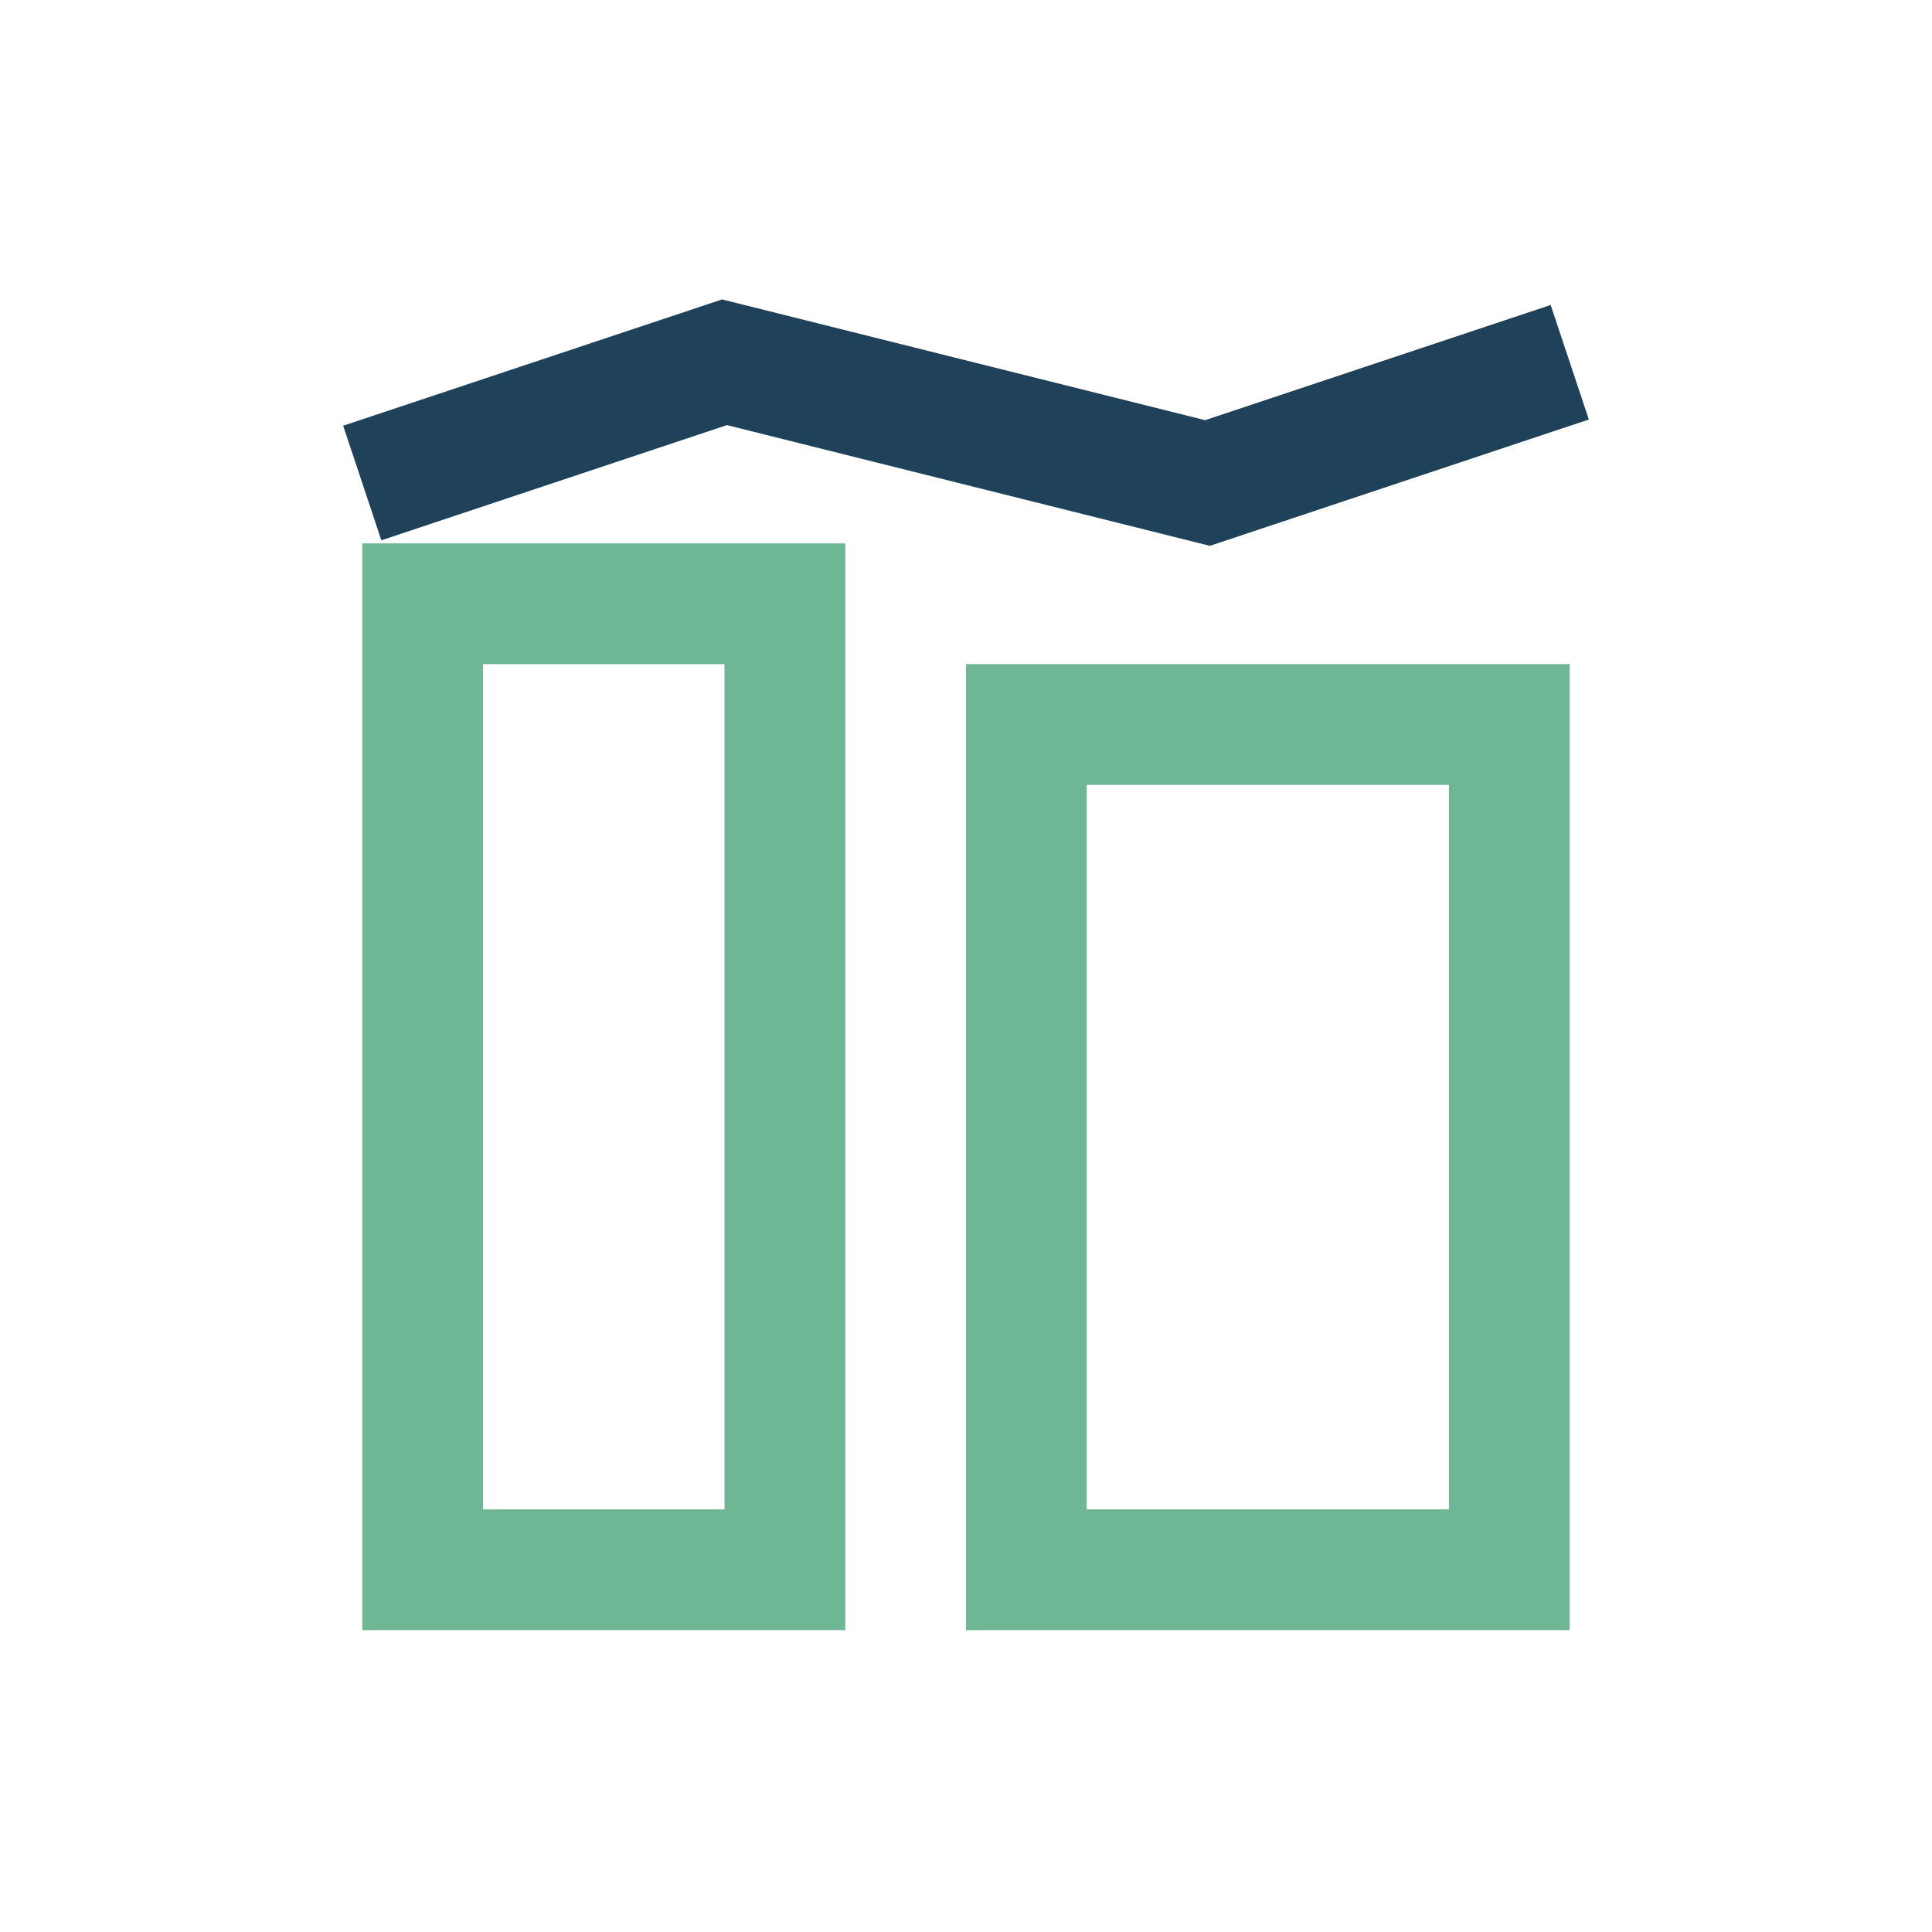 <?xml version="1.0" encoding="UTF-8"?>
<svg xmlns="http://www.w3.org/2000/svg" width="32" height="32" viewBox="0 0 32 32"><polyline points="6,8 12,6 20,8 26,6" fill="none" stroke="#20415A" stroke-width="2"/><rect x="7" y="10" width="6" height="16" fill="none" stroke="#6FB694" stroke-width="2"/><rect x="17" y="12" width="8" height="14" fill="none" stroke="#6FB694" stroke-width="2"/></svg>
